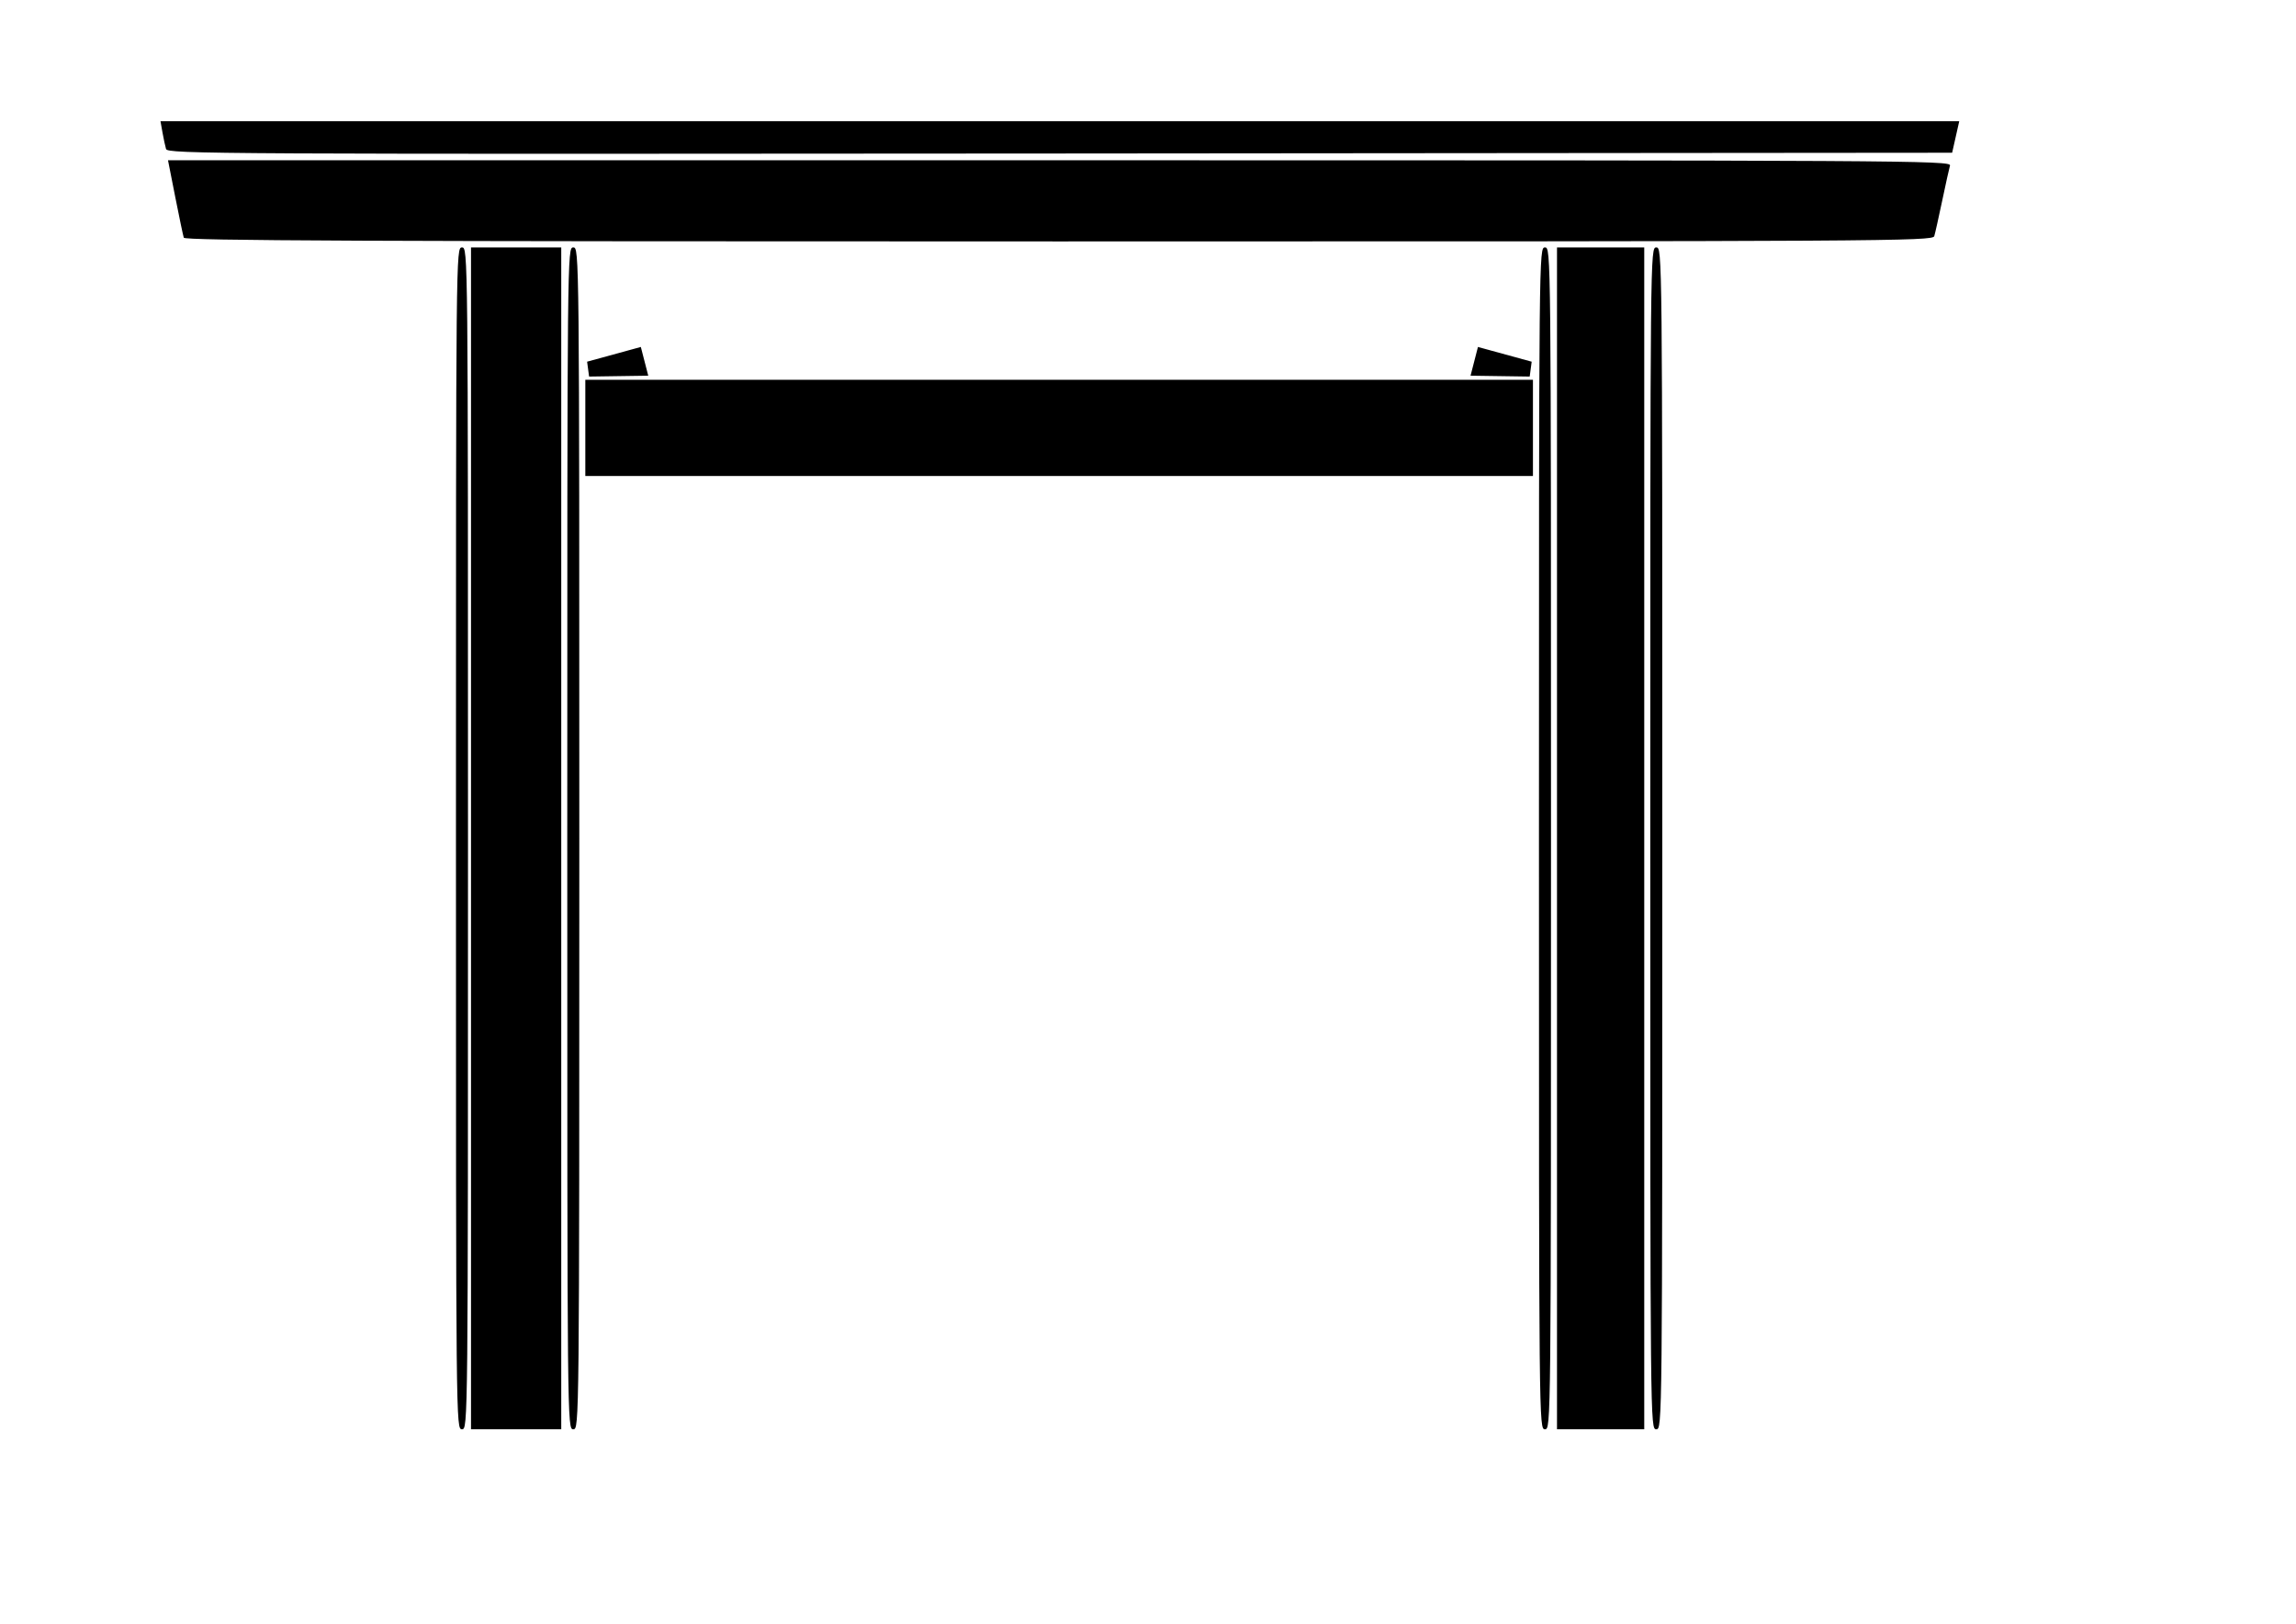 <?xml version="1.0" encoding="UTF-8" standalone="no"?>
<!-- Created with Inkscape (http://www.inkscape.org/) -->

<svg
   xmlns:dc="http://purl.org/dc/elements/1.1/"
   xmlns:cc="http://creativecommons.org/ns#"
   xmlns:rdf="http://www.w3.org/1999/02/22-rdf-syntax-ns#"
   xmlns:svg="http://www.w3.org/2000/svg"
   xmlns="http://www.w3.org/2000/svg"
   xmlns:sodipodi="http://sodipodi.sourceforge.net/DTD/sodipodi-0.dtd"
   xmlns:inkscape="http://www.inkscape.org/namespaces/inkscape"
   width="297mm"
   height="210mm"
   id="svg2945"
   version="1.1"
   inkscape:version="0.47 r22583"
   sodipodi:docname="Geku_-_Ise_torii.svg">
  <defs
     id="defs2947">
    <inkscape:perspective
       sodipodi:type="inkscape:persp3d"
       inkscape:vp_x="0 : 372.04724 : 1"
       inkscape:vp_y="0 : 1000 : 0"
       inkscape:vp_z="1052.3622 : 372.04724 : 1"
       inkscape:persp3d-origin="526.18109 : 248.03149 : 1"
       id="perspective2954" />
    <inkscape:perspective
       id="perspective2931"
       inkscape:persp3d-origin="0.5 : 0.33333333 : 1"
       inkscape:vp_z="1 : 0.5 : 1"
       inkscape:vp_y="0 : 1000 : 0"
       inkscape:vp_x="0 : 0.5 : 1"
       sodipodi:type="inkscape:persp3d" />
    <inkscape:perspective
       id="perspective2931-1"
       inkscape:persp3d-origin="0.5 : 0.33333333 : 1"
       inkscape:vp_z="1 : 0.5 : 1"
       inkscape:vp_y="0 : 1000 : 0"
       inkscape:vp_x="0 : 0.5 : 1"
       sodipodi:type="inkscape:persp3d" />
    <inkscape:perspective
       id="perspective2931-7"
       inkscape:persp3d-origin="0.5 : 0.33333333 : 1"
       inkscape:vp_z="1 : 0.5 : 1"
       inkscape:vp_y="0 : 1000 : 0"
       inkscape:vp_x="0 : 0.5 : 1"
       sodipodi:type="inkscape:persp3d" />
    <inkscape:perspective
       id="perspective2991"
       inkscape:persp3d-origin="0.5 : 0.33333333 : 1"
       inkscape:vp_z="1 : 0.5 : 1"
       inkscape:vp_y="0 : 1000 : 0"
       inkscape:vp_x="0 : 0.5 : 1"
       sodipodi:type="inkscape:persp3d" />
    <inkscape:perspective
       id="perspective2846"
       inkscape:persp3d-origin="0.5 : 0.33333333 : 1"
       inkscape:vp_z="1 : 0.5 : 1"
       inkscape:vp_y="0 : 1000 : 0"
       inkscape:vp_x="0 : 0.5 : 1"
       sodipodi:type="inkscape:persp3d" />
    <inkscape:perspective
       id="perspective2859"
       inkscape:persp3d-origin="0.5 : 0.33333333 : 1"
       inkscape:vp_z="1 : 0.5 : 1"
       inkscape:vp_y="0 : 1000 : 0"
       inkscape:vp_x="0 : 0.5 : 1"
       sodipodi:type="inkscape:persp3d" />
    <inkscape:perspective
       id="perspective3057"
       inkscape:persp3d-origin="0.5 : 0.33333333 : 1"
       inkscape:vp_z="1 : 0.5 : 1"
       inkscape:vp_y="0 : 1000 : 0"
       inkscape:vp_x="0 : 0.5 : 1"
       sodipodi:type="inkscape:persp3d" />
    <inkscape:perspective
       id="perspective3079"
       inkscape:persp3d-origin="0.5 : 0.33333333 : 1"
       inkscape:vp_z="1 : 0.5 : 1"
       inkscape:vp_y="0 : 1000 : 0"
       inkscape:vp_x="0 : 0.5 : 1"
       sodipodi:type="inkscape:persp3d" />
    <inkscape:perspective
       id="perspective2845"
       inkscape:persp3d-origin="0.5 : 0.33333333 : 1"
       inkscape:vp_z="1 : 0.5 : 1"
       inkscape:vp_y="0 : 1000 : 0"
       inkscape:vp_x="0 : 0.5 : 1"
       sodipodi:type="inkscape:persp3d" />
  </defs>
  <sodipodi:namedview
     inkscape:document-units="mm"
     pagecolor="#ffffff"
     bordercolor="#666666"
     borderopacity="1.0"
     inkscape:pageopacity="0.0"
     inkscape:pageshadow="2"
     inkscape:zoom="0.52"
     inkscape:cx="203.90584"
     inkscape:cy="363.98712"
     inkscape:current-layer="layer1"
     id="namedview2949"
     showgrid="false"
     inkscape:window-width="940"
     inkscape:window-height="672"
     inkscape:window-x="22"
     inkscape:window-y="33"
     inkscape:window-maximized="0"
     inkscape:snap-bbox="true" />
  <g
     inkscape:label="Layer 1"
     inkscape:groupmode="layer"
     id="layer1">
    <g
       id="g2824"
       transform="matrix(1.4,0,0,1.4,78.977,-157.393)">
      <path
         d="m 102.818,405.146 c 0,-205.618 0.007,-206.321 2.1,-206.321 2.096,0 2.103,0.704 2.103,206.321 0,205.611 -0.007,206.315 -2.103,206.315 -2.093,0.004 -2.1,-0.7 -2.1,-206.315 z m 5.253,0 v -206.321 h 15.757 15.757 v 206.321 206.315 h -15.757 -15.757 v -206.315 z m 33.617,0 c 0,-205.618 0.007,-206.321 2.1,-206.321 2.093,0 2.103,0.704 2.103,206.321 0,205.611 -0.007,206.315 -2.103,206.315 -2.096,0 -2.1,-0.7 -2.1,-206.315 z m 339.329,0 c 0,-205.618 0.007,-206.321 2.1,-206.321 2.096,0 2.103,0.704 2.103,206.321 0,205.611 -0.007,206.315 -2.103,206.315 -2.093,0.004 -2.1,-0.7 -2.1,-206.315 z m 6.3,0 v -206.321 h 15.236 15.232 v 206.321 206.315 h -15.232 -15.236 v -206.315 z m 32.571,0 c 0,-205.618 0.007,-206.321 2.1,-206.321 2.093,0 2.103,0.704 2.103,206.321 0,205.611 -0.007,206.315 -2.103,206.315 -2.096,0 -2.1,-0.7 -2.1,-206.315 z m -371.896,-143.321 v -16.803 h 165.463 165.463 v 16.803 16.803 h -165.463 -165.463 v -16.803 z M 7.769,195.415 c -0.241,-0.718 -1.579,-7.101 -2.975,-14.171 l -2.538,-12.866 H 313.672 c 296.086,0 311.388,0.087 310.884,1.837 -0.29,1.012 -1.522,6.562 -2.733,12.338 -1.211,5.768 -2.454,11.326 -2.761,12.331 -0.532,1.75 -16.002,1.837 -305.707,1.837 -243.191,0.007 -305.239,-0.263 -305.585,-1.306 z m -6.202,-30.975 c -0.297,-1.012 -0.854,-3.608 -1.239,-5.775 l -0.7,-3.938 H 313.711 627.79 l -1.242,5.516 -1.242,5.509 -311.598,0.266 c -296.097,0.252 -311.626,0.172 -312.141,-1.579 z"
         id="path2708" />
      <path
         id="path2835"
         d="m 149.746,243.396 19.578,-0.288 -2.303,-8.925 -17.851,4.895 0.576,4.319 z"
         style="fill:#000000;stroke:#000000;stroke-width:1px;stroke-linecap:butt;stroke-linejoin:miter;stroke-opacity:1" />
      <path
         id="path2835-1"
         d="m 477.345,243.398 -19.578,-0.288 2.303,-8.925 17.851,4.895 -0.576,4.319 z"
         style="fill:#000000;stroke:#000000;stroke-width:1px;stroke-linecap:butt;stroke-linejoin:miter;stroke-opacity:1" />
    </g>
  </g>
</svg>
